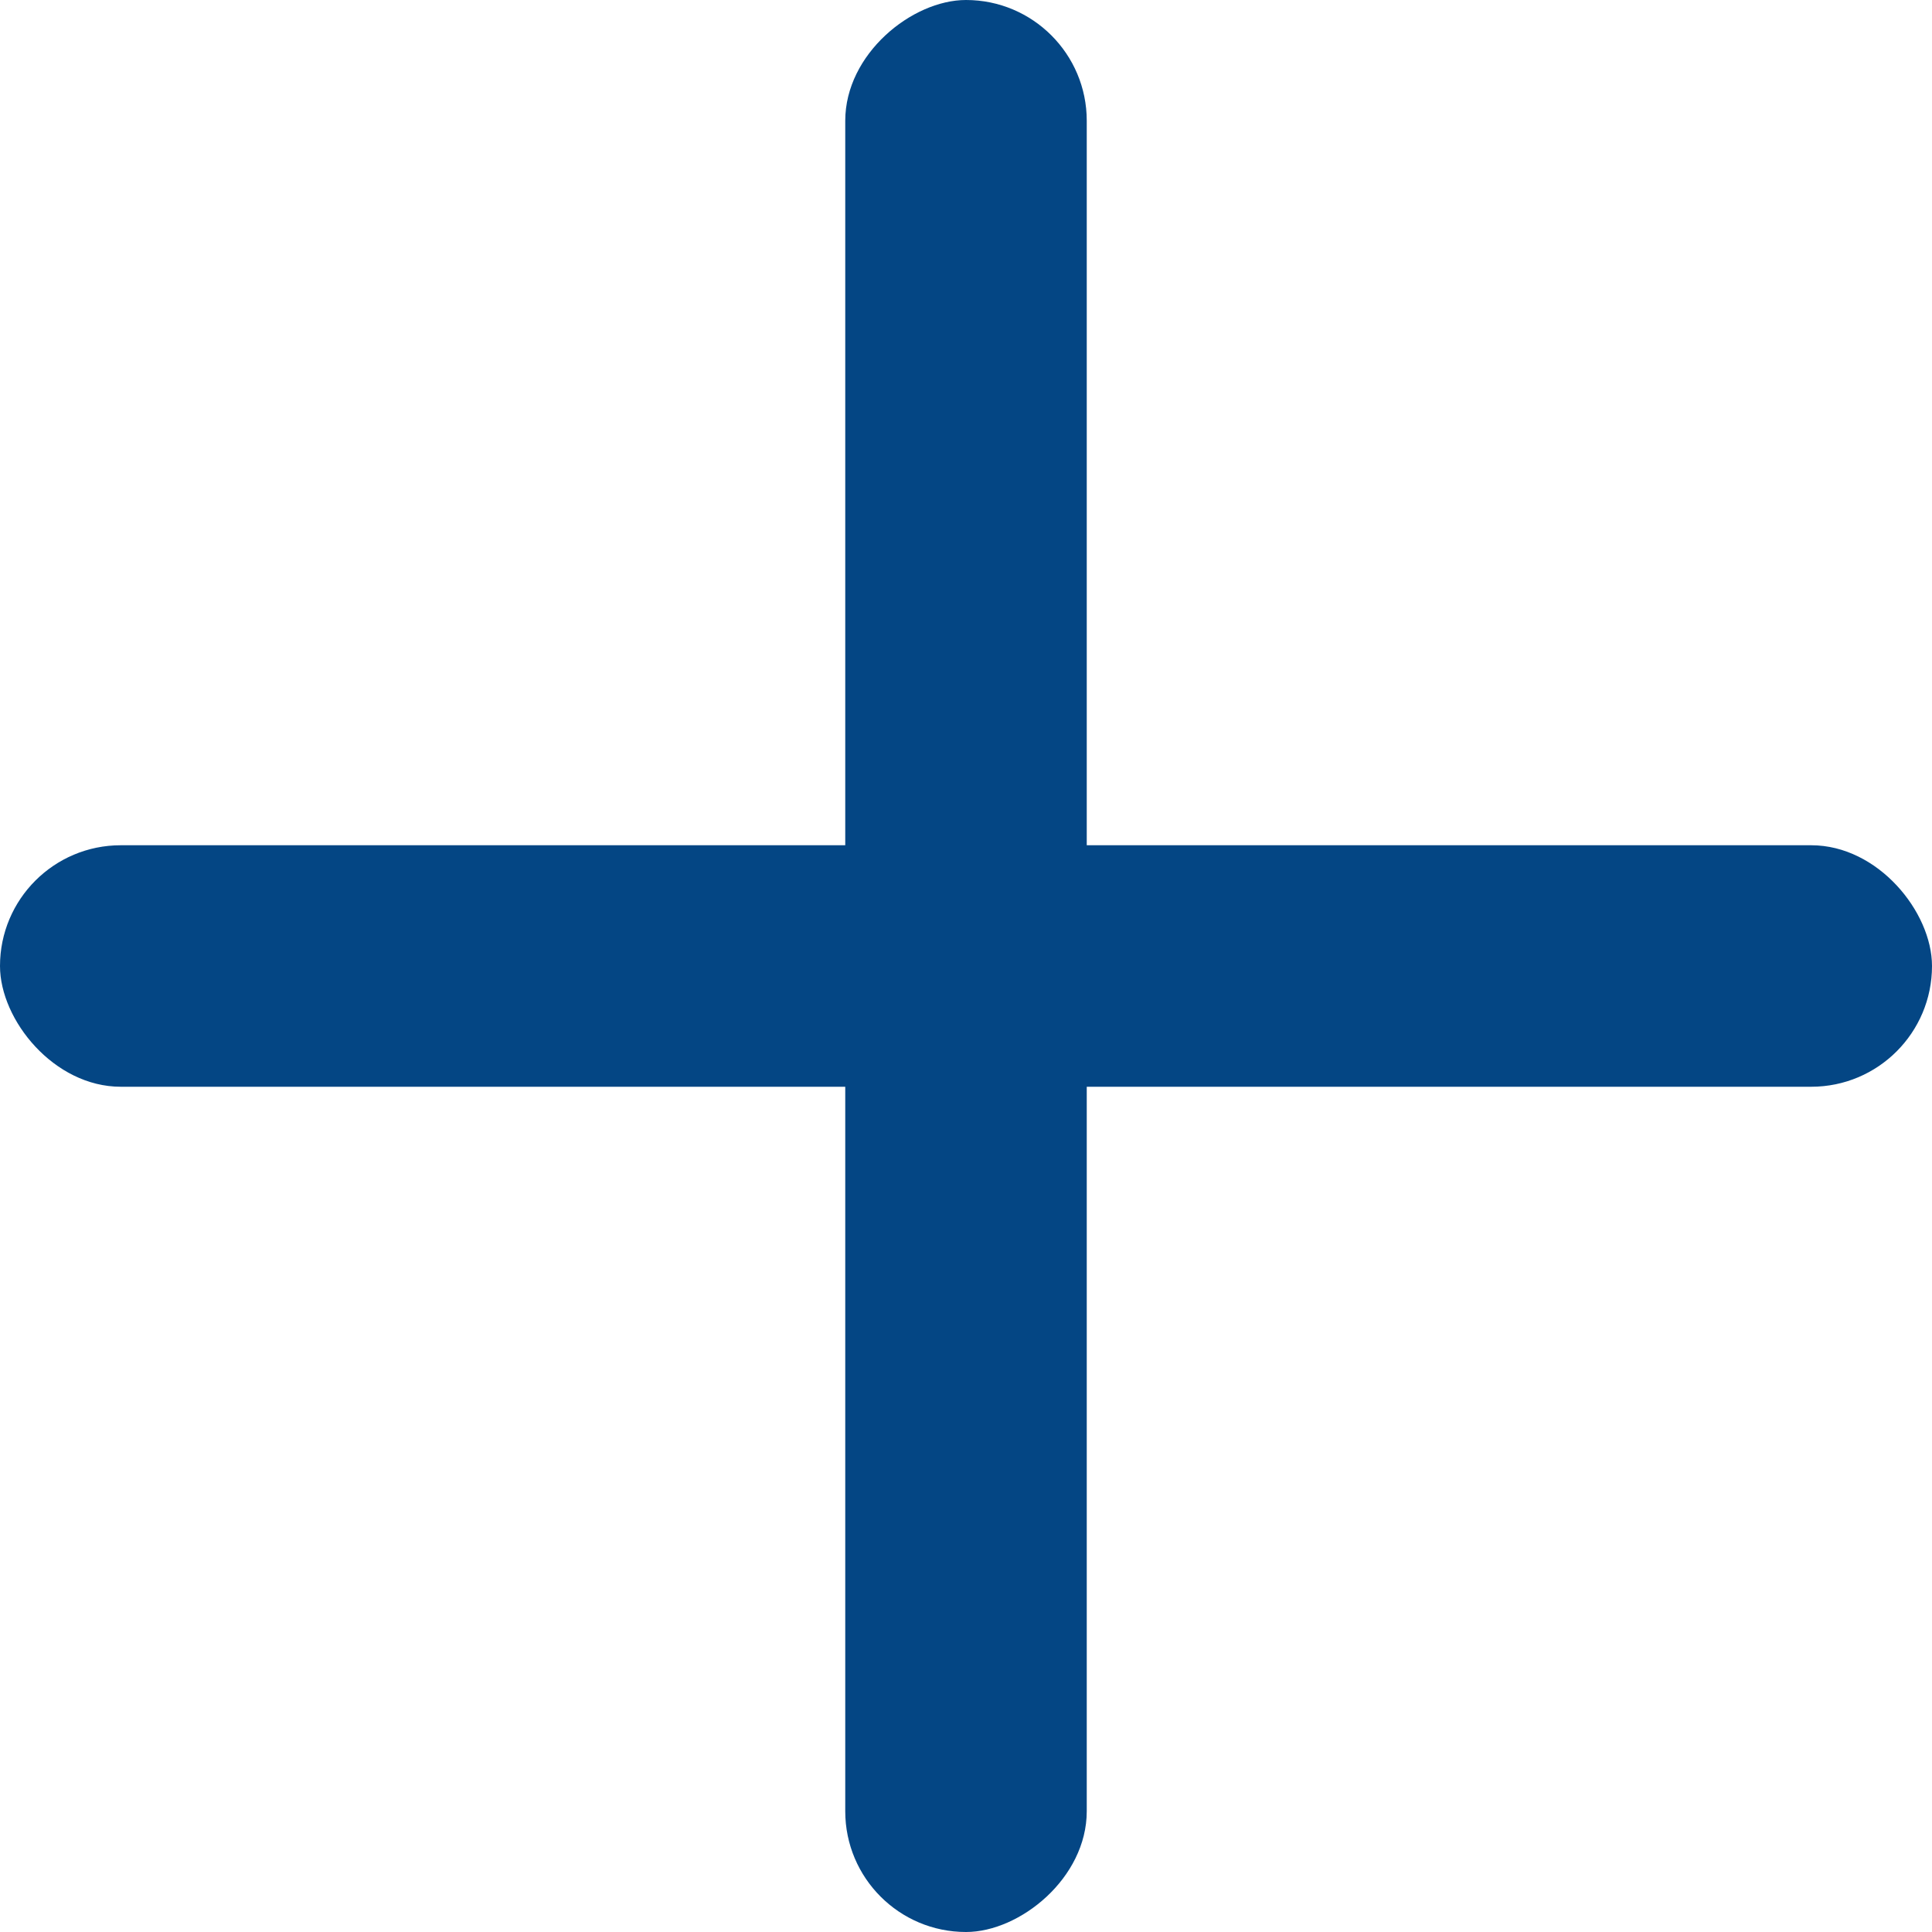 <svg width="16" height="16" viewBox="0 0 16 16" fill="none" xmlns="http://www.w3.org/2000/svg">
<rect y="7" width="16" height="2" rx="1" fill="#044684"/>
<rect x="7" y="16" width="16" height="2" rx="1" transform="rotate(-90 7 16)" fill="#044684"/>
</svg>
